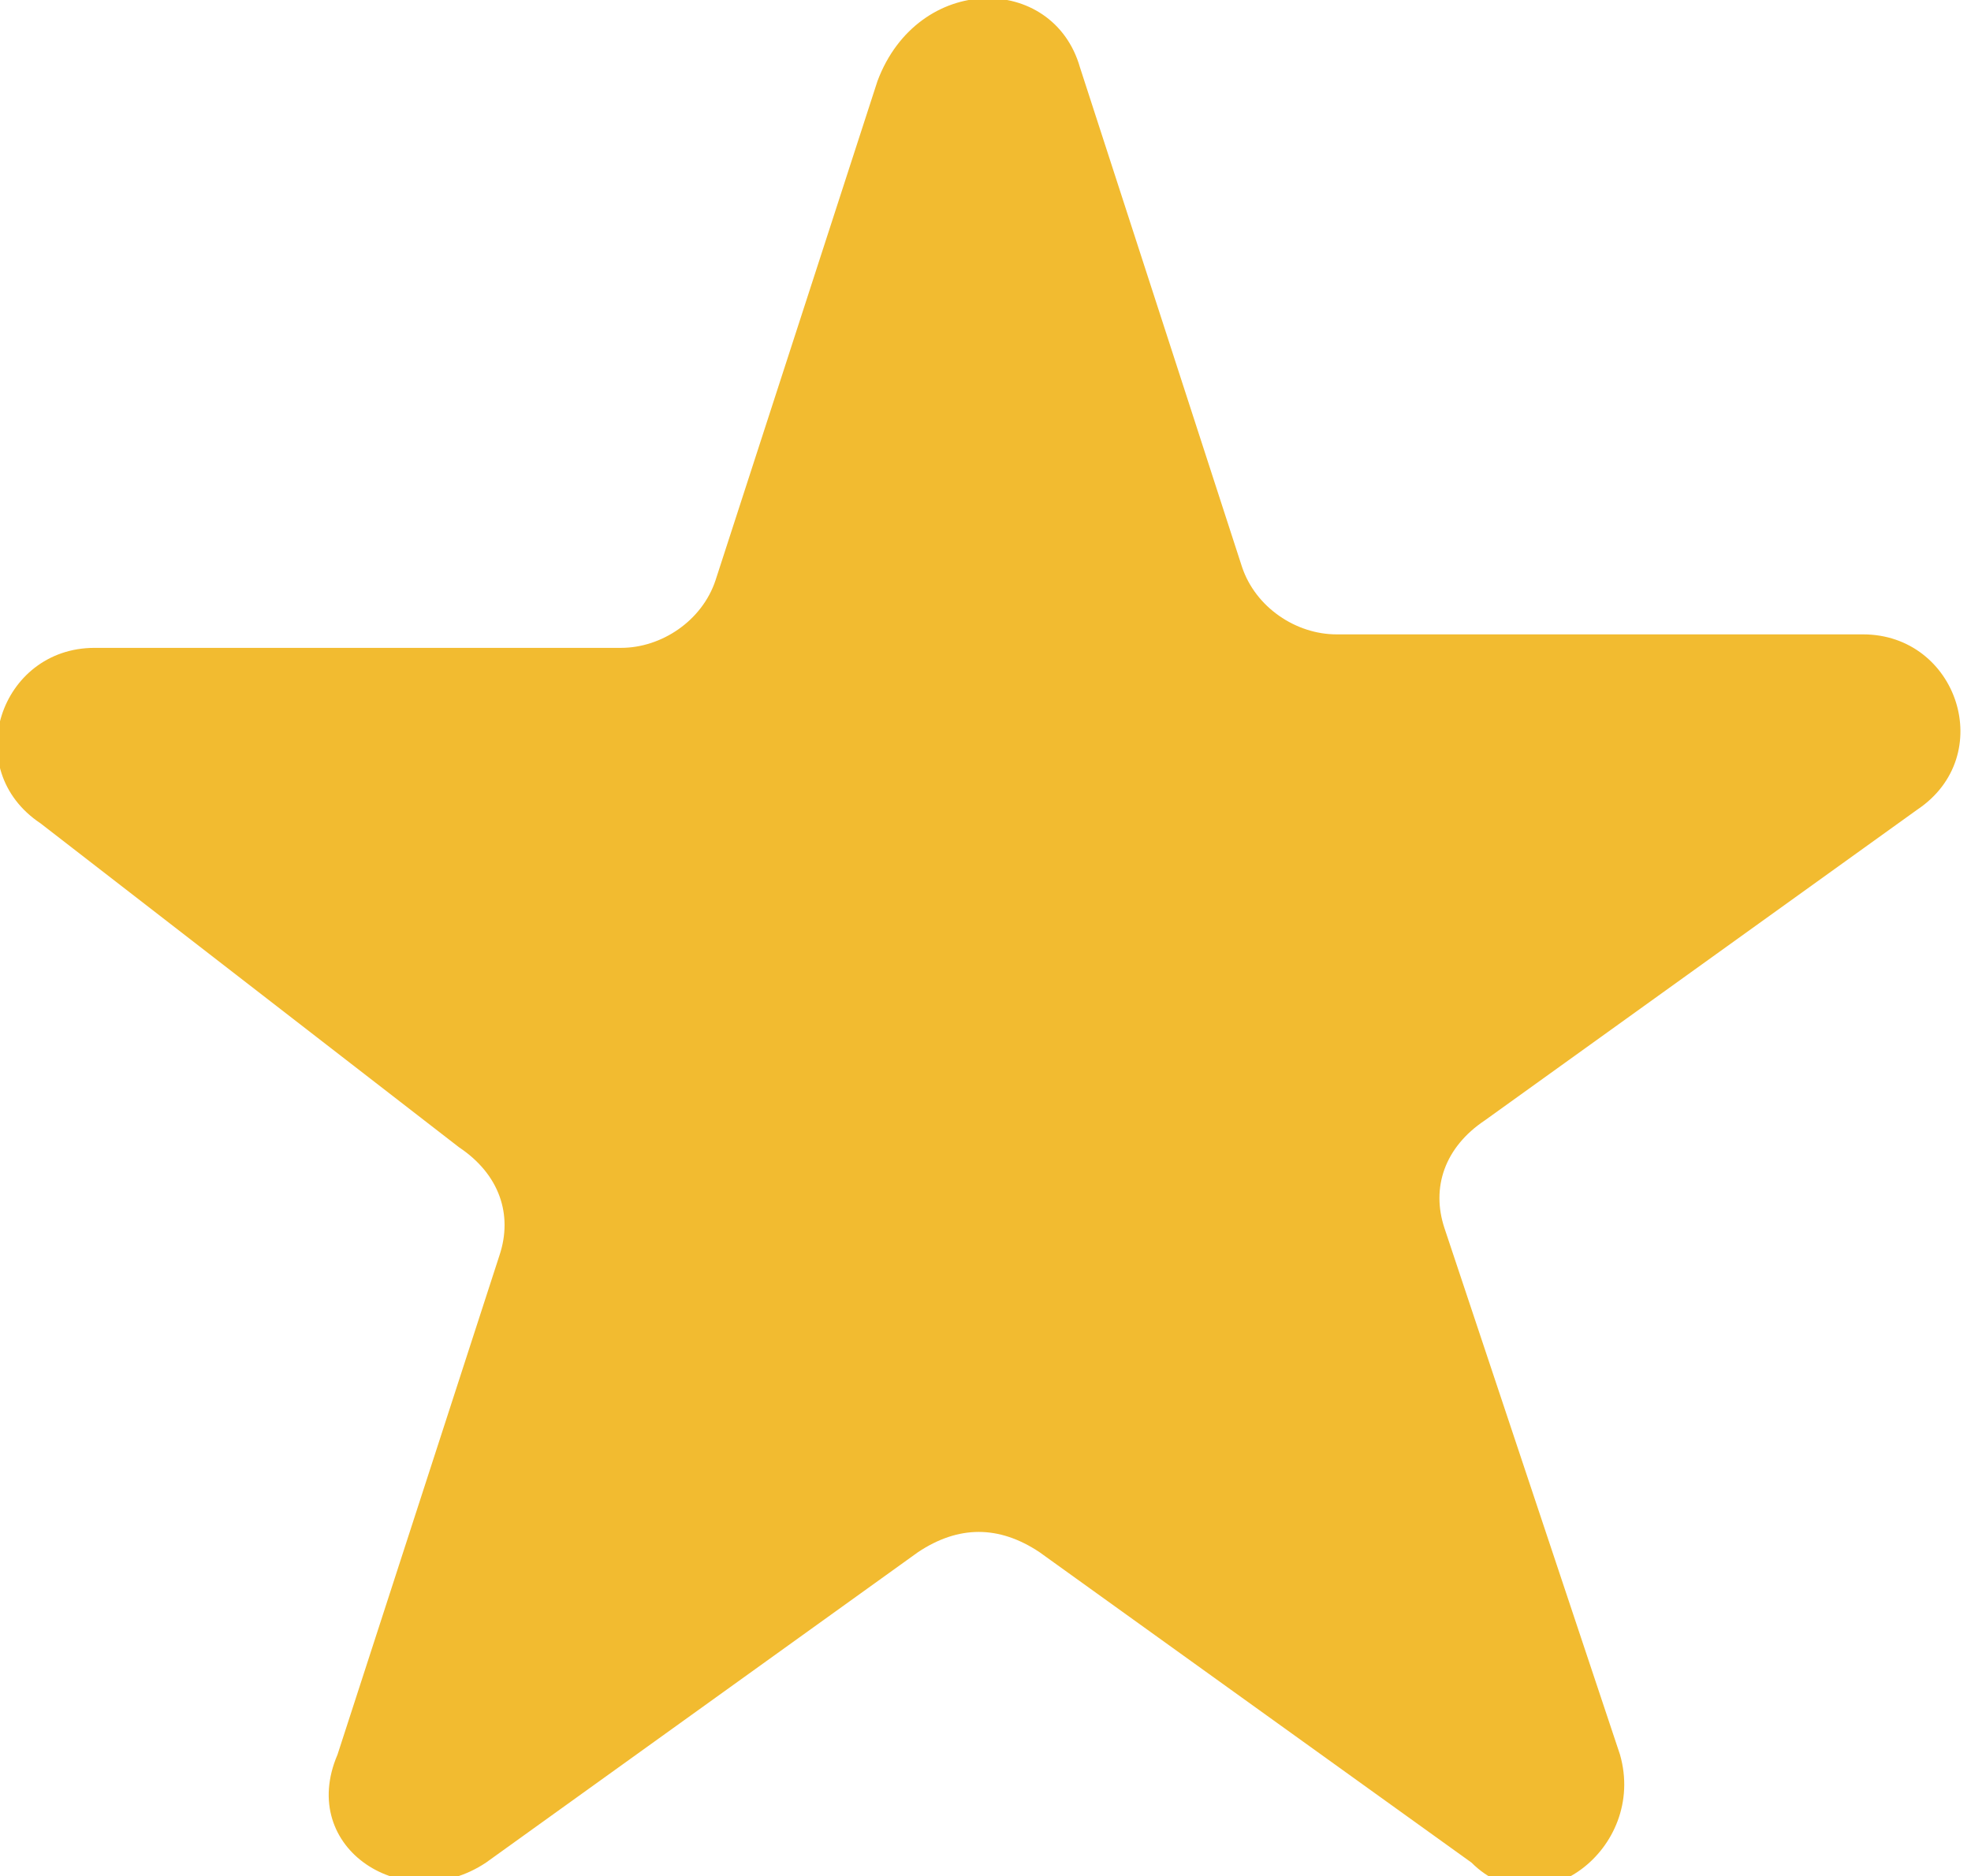 <?xml version="1.0" encoding="UTF-8"?>
<!-- Generator: Adobe Illustrator 22.0.0, SVG Export Plug-In . SVG Version: 6.00 Build 0)  -->
<svg version="1.1" id="Layer_4" xmlns="http://www.w3.org/2000/svg" xmlns:xlink="http://www.w3.org/1999/xlink" x="0px" y="0px" viewBox="0 0 14.6 13.9" style="enable-background:new 0 0 14.6 13.9;" xml:space="preserve">
<style type="text/css">
	.st0{fill:#F2BB30;}
</style>
<path class="st0" d="M8,0.5l1.2,3.7c0.1,0.3,0.4,0.5,0.7,0.5h3.9c0.7,0,1,0.9,0.4,1.3l-3.2,2.3c-0.3,0.2-0.4,0.5-0.3,0.8L12,13  c0.2,0.7-0.6,1.3-1.1,0.8l-3.2-2.3c-0.3-0.2-0.6-0.2-0.9,0l-3.2,2.3c-0.6,0.4-1.4-0.1-1.1-0.8l1.2-3.7c0.1-0.3,0-0.6-0.3-0.8  L0.3,6.1C-0.3,5.7,0,4.8,0.7,4.8h3.9c0.3,0,0.6-0.2,0.7-0.5l1.2-3.7C6.8-0.2,7.8-0.2,8,0.5z"/>
<path class="st0" d="M227.3-83.5l1.2,3.7c0.1,0.3,0.4,0.5,0.7,0.5h3.9c0.7,0,1,0.9,0.4,1.3l-3.2,2.3c-0.3,0.2-0.4,0.5-0.3,0.8  l1.2,3.7c0.2,0.7-0.6,1.3-1.1,0.8l-3.2-2.3c-0.3-0.2-0.6-0.2-0.9,0l-3.2,2.3c-0.6,0.4-1.4-0.1-1.1-0.8l1.2-3.7  c0.1-0.3,0-0.6-0.3-0.8l-3.2-2.3c-0.6-0.4-0.3-1.3,0.4-1.3h3.9c0.3,0,0.6-0.2,0.7-0.5l1.2-3.7C226.1-84.2,227.1-84.2,227.3-83.5z"/>
<path class="st0" d="M245.3-83.5l1.2,3.7c0.1,0.3,0.4,0.5,0.7,0.5h3.9c0.7,0,1,0.9,0.4,1.3l-3.2,2.3c-0.3,0.2-0.4,0.5-0.3,0.8  l1.2,3.7c0.2,0.7-0.6,1.3-1.1,0.8l-3.2-2.3c-0.3-0.2-0.6-0.2-0.9,0l-3.2,2.3c-0.6,0.4-1.4-0.1-1.1-0.8l1.2-3.7  c0.1-0.3,0-0.6-0.3-0.8l-3.2-2.3c-0.6-0.4-0.3-1.3,0.4-1.3h3.9c0.3,0,0.6-0.2,0.7-0.5l1.2-3.7C244.1-84.2,245.1-84.2,245.3-83.5z"/>
<path class="st0" d="M263.3-83.5l1.2,3.7c0.1,0.3,0.4,0.5,0.7,0.5h3.9c0.7,0,1,0.9,0.4,1.3l-3.2,2.3c-0.3,0.2-0.4,0.5-0.3,0.8  l1.2,3.7c0.2,0.7-0.6,1.3-1.1,0.8l-3.2-2.3c-0.3-0.2-0.6-0.2-0.9,0l-3.2,2.3c-0.6,0.4-1.4-0.1-1.1-0.8l1.2-3.7  c0.1-0.3,0-0.6-0.3-0.8l-3.2-2.3c-0.6-0.4-0.3-1.3,0.4-1.3h3.9c0.3,0,0.6-0.2,0.7-0.5l1.2-3.7C262.1-84.2,263.1-84.2,263.3-83.5z"/>
<path class="st0" d="M281.3-83.5l1.2,3.7c0.1,0.3,0.4,0.5,0.7,0.5h3.9c0.7,0,1,0.9,0.4,1.3l-3.2,2.3c-0.3,0.2-0.4,0.5-0.3,0.8  l1.2,3.7c0.2,0.7-0.6,1.3-1.1,0.8l-3.2-2.3c-0.3-0.2-0.6-0.2-0.9,0l-3.2,2.3c-0.6,0.4-1.4-0.1-1.1-0.8l1.2-3.7  c0.1-0.3,0-0.6-0.3-0.8l-3.2-2.3c-0.6-0.4-0.3-1.3,0.4-1.3h3.9c0.3,0,0.6-0.2,0.7-0.5l1.2-3.7C280.1-84.2,281.1-84.2,281.3-83.5z"/>
</svg>